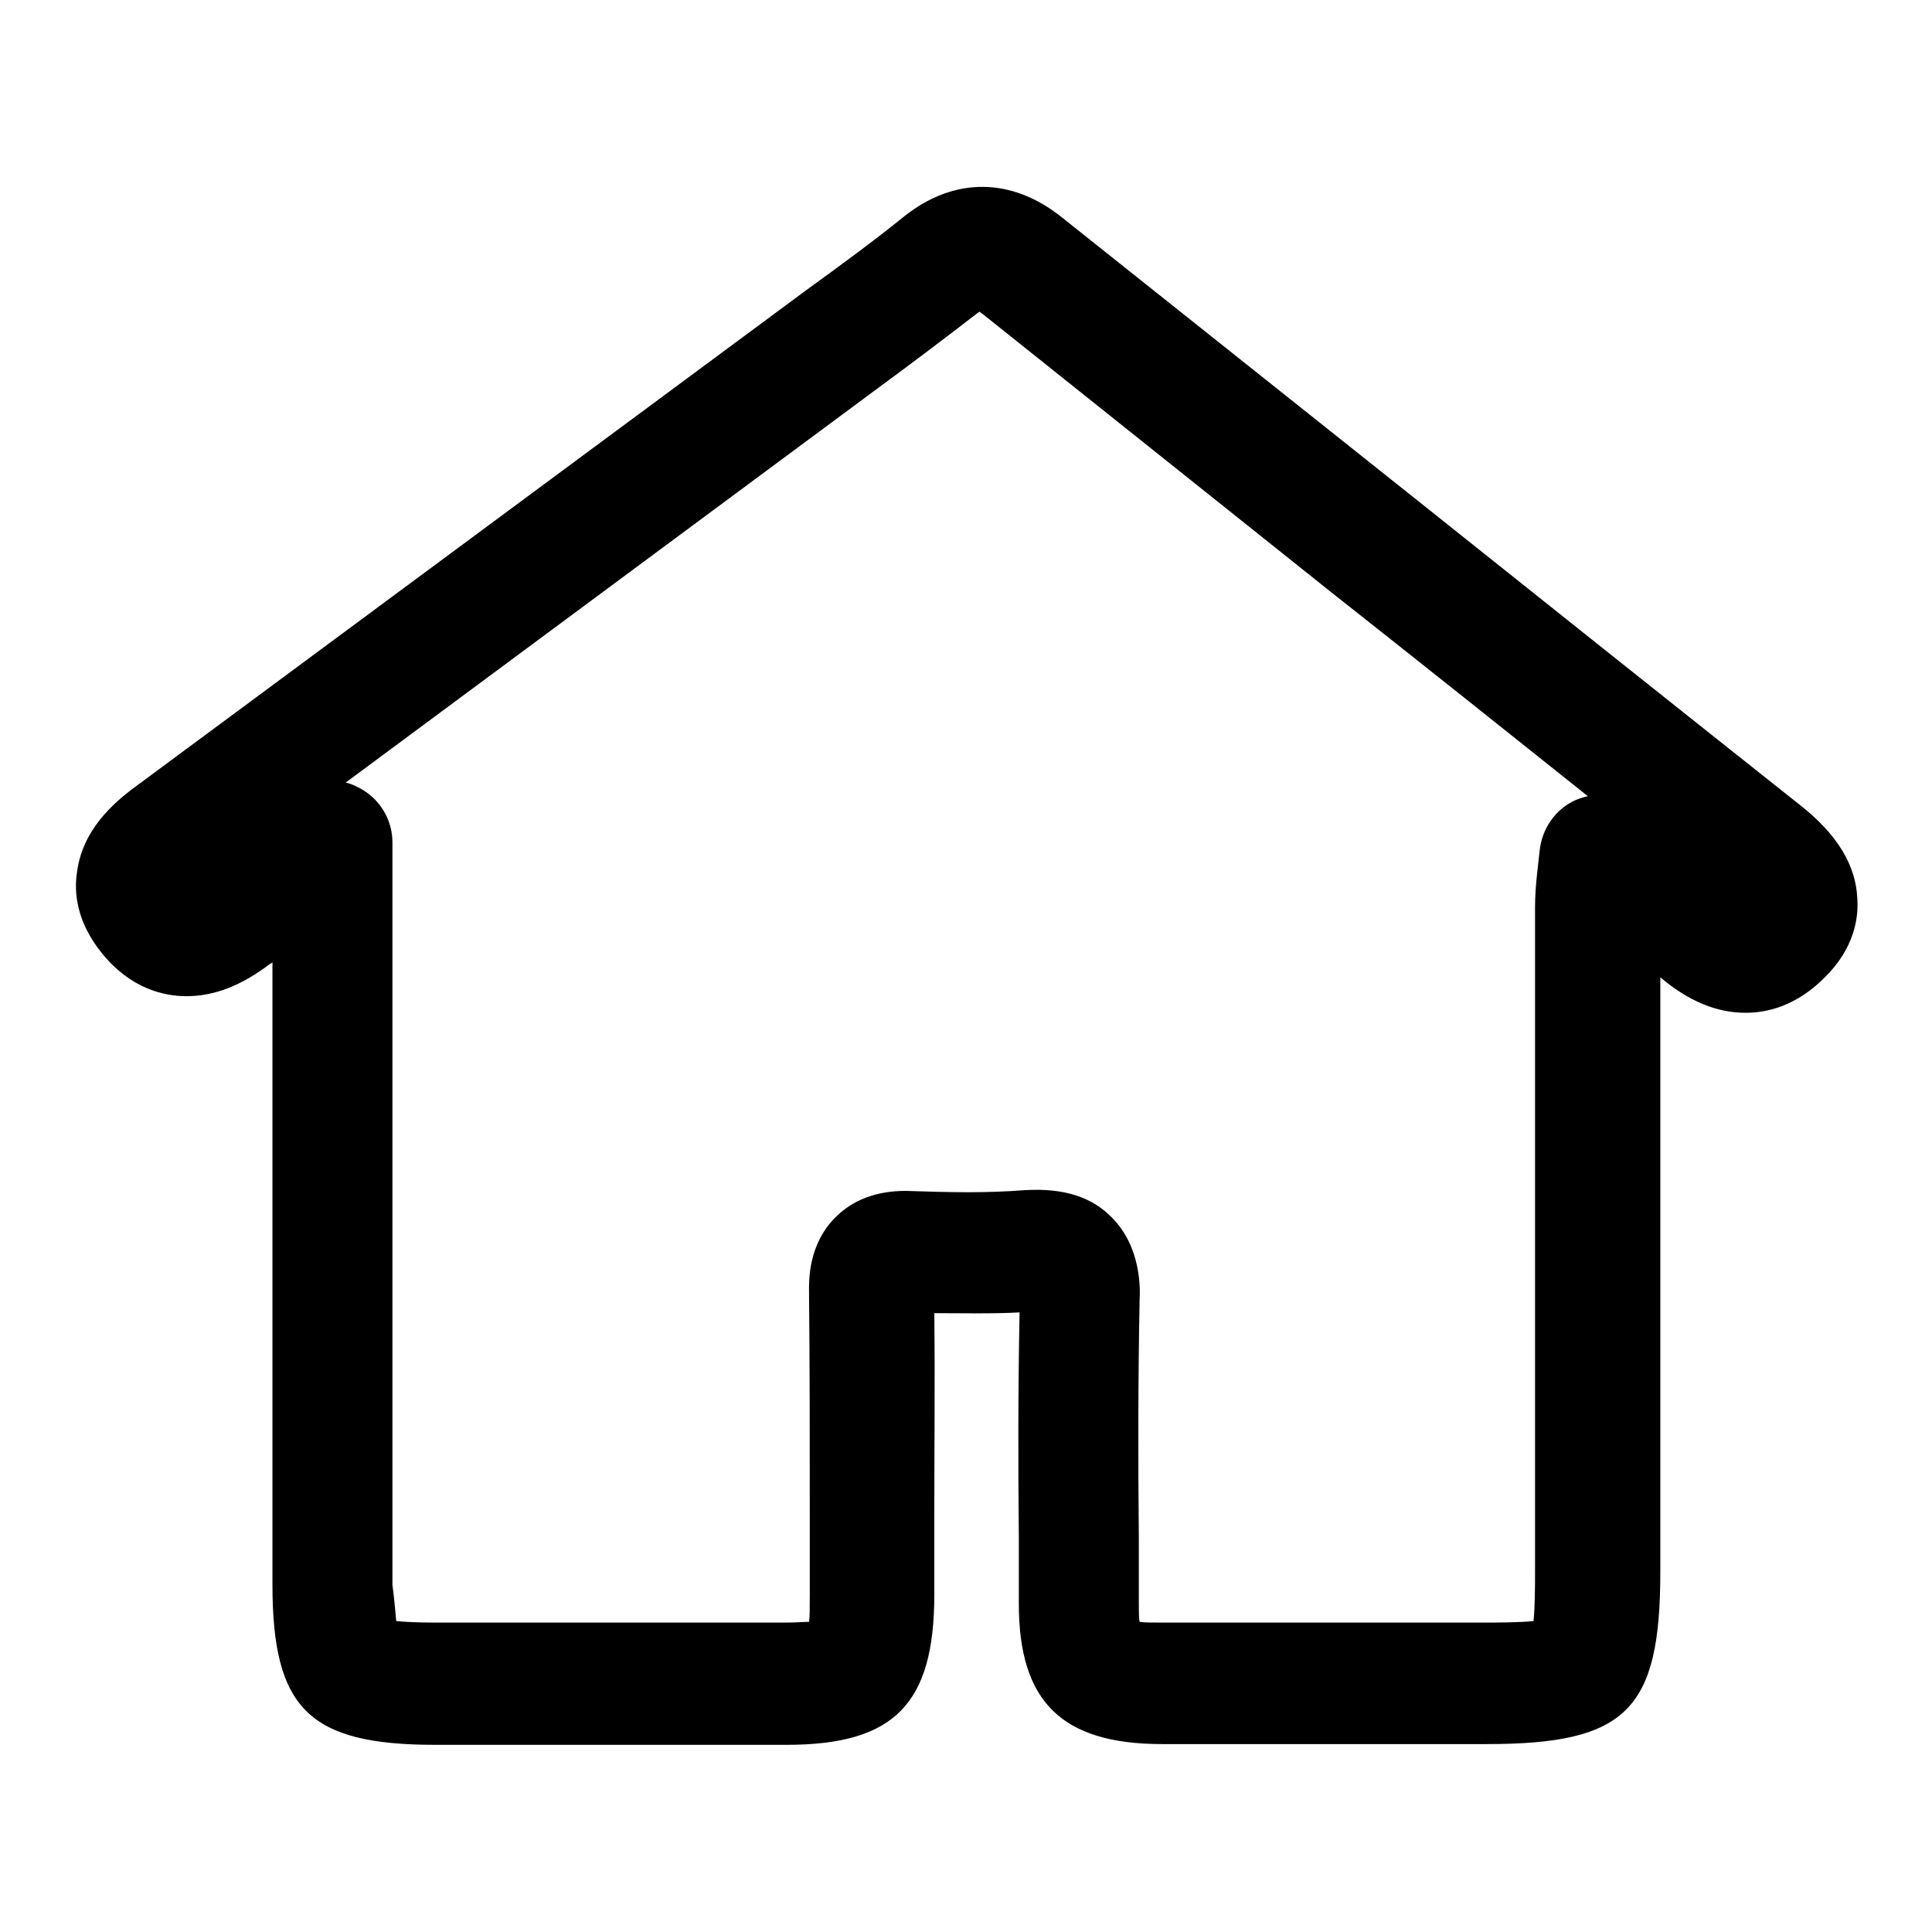 <?xml version="1.0" encoding="utf-8"?>
<!-- Svg Vector Icons : http://www.onlinewebfonts.com/icon -->
<!DOCTYPE svg PUBLIC "-//W3C//DTD SVG 1.1//EN" "http://www.w3.org/Graphics/SVG/1.1/DTD/svg11.dtd">
<svg version="1.1" xmlns="http://www.w3.org/2000/svg" xmlns:xlink="http://www.w3.org/1999/xlink" x="0px" y="0px" viewBox="0 0 256 256" enable-background="new 0 0 256 256" xml:space="preserve">
<g> <path fill="#000000" d="M76.2,231.2l-18.5,0c-16.8,0-21.6-4.8-21.6-21.3l0-82.4c-0.1,0.1-0.2,0.2-0.3,0.2 c-3.8,2.9-7.4,4.3-11.1,4.3c-3,0-7.4-1-11.2-5.7c-3.4-4.2-3.7-8.1-3.3-10.7c0.7-5.6,4.8-9.2,7.8-11.4l88.9-65.8 c4.4-3.2,8.8-6.4,13-9.8c6.6-5.2,14.2-5.1,20.8,0.2l46.1,36.7c17.3,13.8,34.6,27.6,52,41.4c4.6,3.7,7.1,7.7,7.3,12.1 c0.2,2.6-0.4,6.6-4.2,10.4c-3.9,4-7.9,4.8-10.6,4.8c-3.8,0-7.5-1.5-11.3-4.7l0,78.8c0,18.3-4.5,22.8-23,22.8l-29.7,0l-13.3,0 c-13.3,0-19-5.6-19-18.6l0-8.8c-0.1-9.9-0.1-19.9,0.1-29.8c-3.7,0.2-7.5,0.1-11.3,0.1c0.1,9.1,0,18,0,26.8l0,10.5 c0,14.5-5.3,19.9-19.6,19.9L76.2,231.2z M52.5,214.8c1,0.1,2.6,0.2,5.2,0.2l32.4,0l13.9,0c1.5,0,2.6-0.1,3.2-0.1 c0.1-0.7,0.1-1.8,0.1-3.5l0-10.5c0-9.9,0-19.9-0.1-29.8c0-1.5-0.1-6.2,3.5-9.8c2.3-2.3,5.4-3.5,9.3-3.5c6.1,0.2,10.7,0.3,15.8-0.1 c5.2-0.3,8.9,0.9,11.6,3.7c3.8,3.9,3.7,9.3,3.6,11c-0.2,10.5-0.2,20.9-0.1,31.4l0,8.8c0,1,0,1.8,0.1,2.3c0.6,0.1,1.4,0.1,2.7,0.1 l13.3,0l29.6,0c1.5,0,4.7,0,6.6-0.2c0.2-1.9,0.2-5,0.2-6.3l0-88.2c0-1.5,0.1-3,0.3-4.8l0.3-2.7c0.3-3,2.1-5.6,4.8-6.8 c0.5-0.2,1.1-0.4,1.6-0.5c-11.4-9.1-22.7-18.1-34.1-27.1l-46.1-36.8c-0.1-0.1-0.3-0.2-0.4-0.3c-0.1,0.1-0.2,0.1-0.3,0.2 c-4.4,3.4-8.9,6.8-13.4,10.1l-70.3,52.1c0.6,0.1,1.2,0.4,1.8,0.7c2.7,1.4,4.4,4.2,4.4,7.2l0,98.4C52.3,212.3,52.4,213.8,52.5,214.8 z"/></g>
</svg>